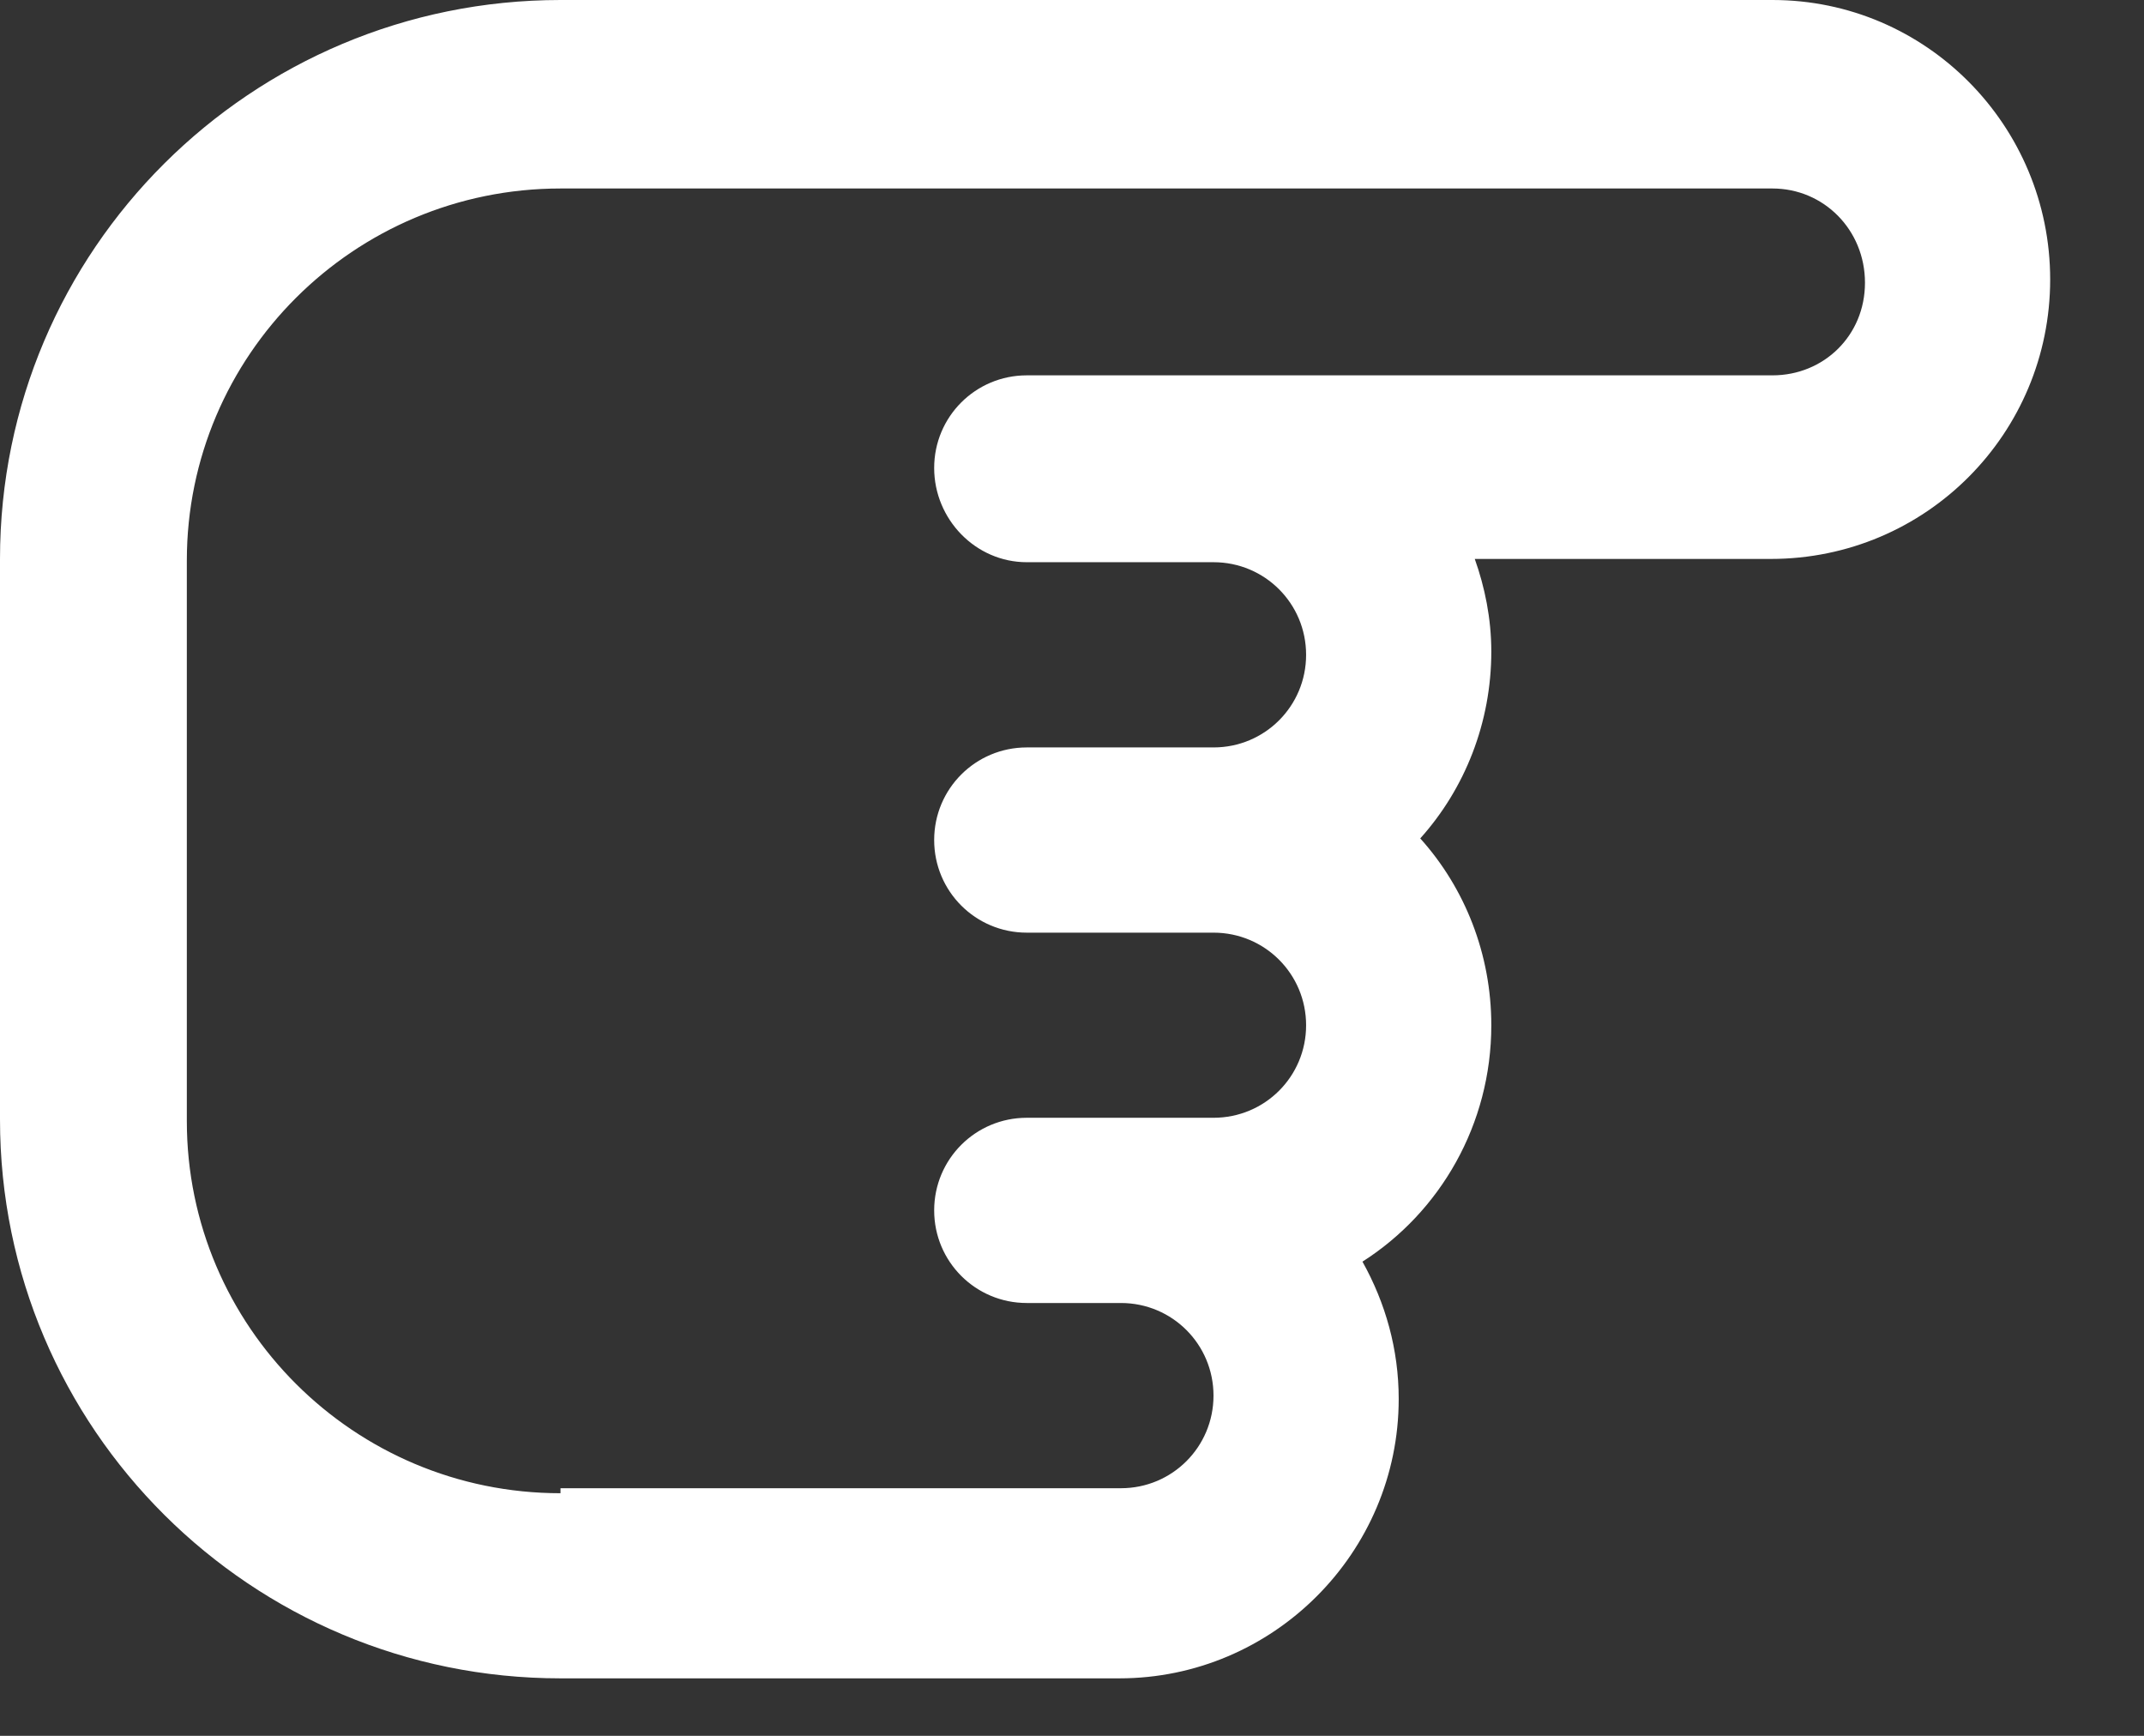 <?xml version="1.0" encoding="UTF-8"?> <svg xmlns="http://www.w3.org/2000/svg" width="21" height="17" viewBox="0 0 21 17" fill="none"><rect x="0" y="0" width="21" height="17" fill="#333333" stroke="none"/> <path d="M17.361 0H5.49C2.462 0 0 2.445 0 5.474V10.964C0 13.992 2.462 16.437 5.49 16.437H10.964C12.47 16.437 13.7 15.207 13.7 13.701C13.7 13.215 13.571 12.761 13.345 12.356C14.106 11.871 14.607 11.012 14.607 10.041C14.607 9.344 14.348 8.696 13.911 8.211C14.348 7.725 14.607 7.077 14.607 6.381C14.607 6.057 14.543 5.749 14.445 5.474H17.344C18.867 5.474 20.081 4.243 20.081 2.737C20.081 1.231 18.867 0 17.361 0ZM5.49 14.624C3.466 14.624 1.83 12.988 1.83 10.98V5.49C1.83 3.482 3.466 1.846 5.49 1.846H17.361C17.863 1.846 18.267 2.251 18.267 2.769C18.267 3.287 17.863 3.676 17.361 3.676H10.057C9.555 3.676 9.15 4.081 9.15 4.583C9.15 5.085 9.555 5.506 10.057 5.506H11.886C12.389 5.506 12.793 5.911 12.793 6.413C12.793 6.915 12.389 7.32 11.886 7.32H10.057C9.555 7.32 9.15 7.725 9.15 8.227C9.15 8.729 9.555 9.134 10.057 9.134H11.886C12.389 9.134 12.793 9.539 12.793 10.041C12.793 10.543 12.389 10.947 11.886 10.947H10.057C9.555 10.947 9.15 11.352 9.15 11.854C9.15 12.356 9.555 12.761 10.057 12.761H10.979C11.482 12.761 11.886 13.166 11.886 13.668C11.886 14.17 11.482 14.575 10.979 14.575H5.49V14.624Z" fill="white"></path> </svg> 